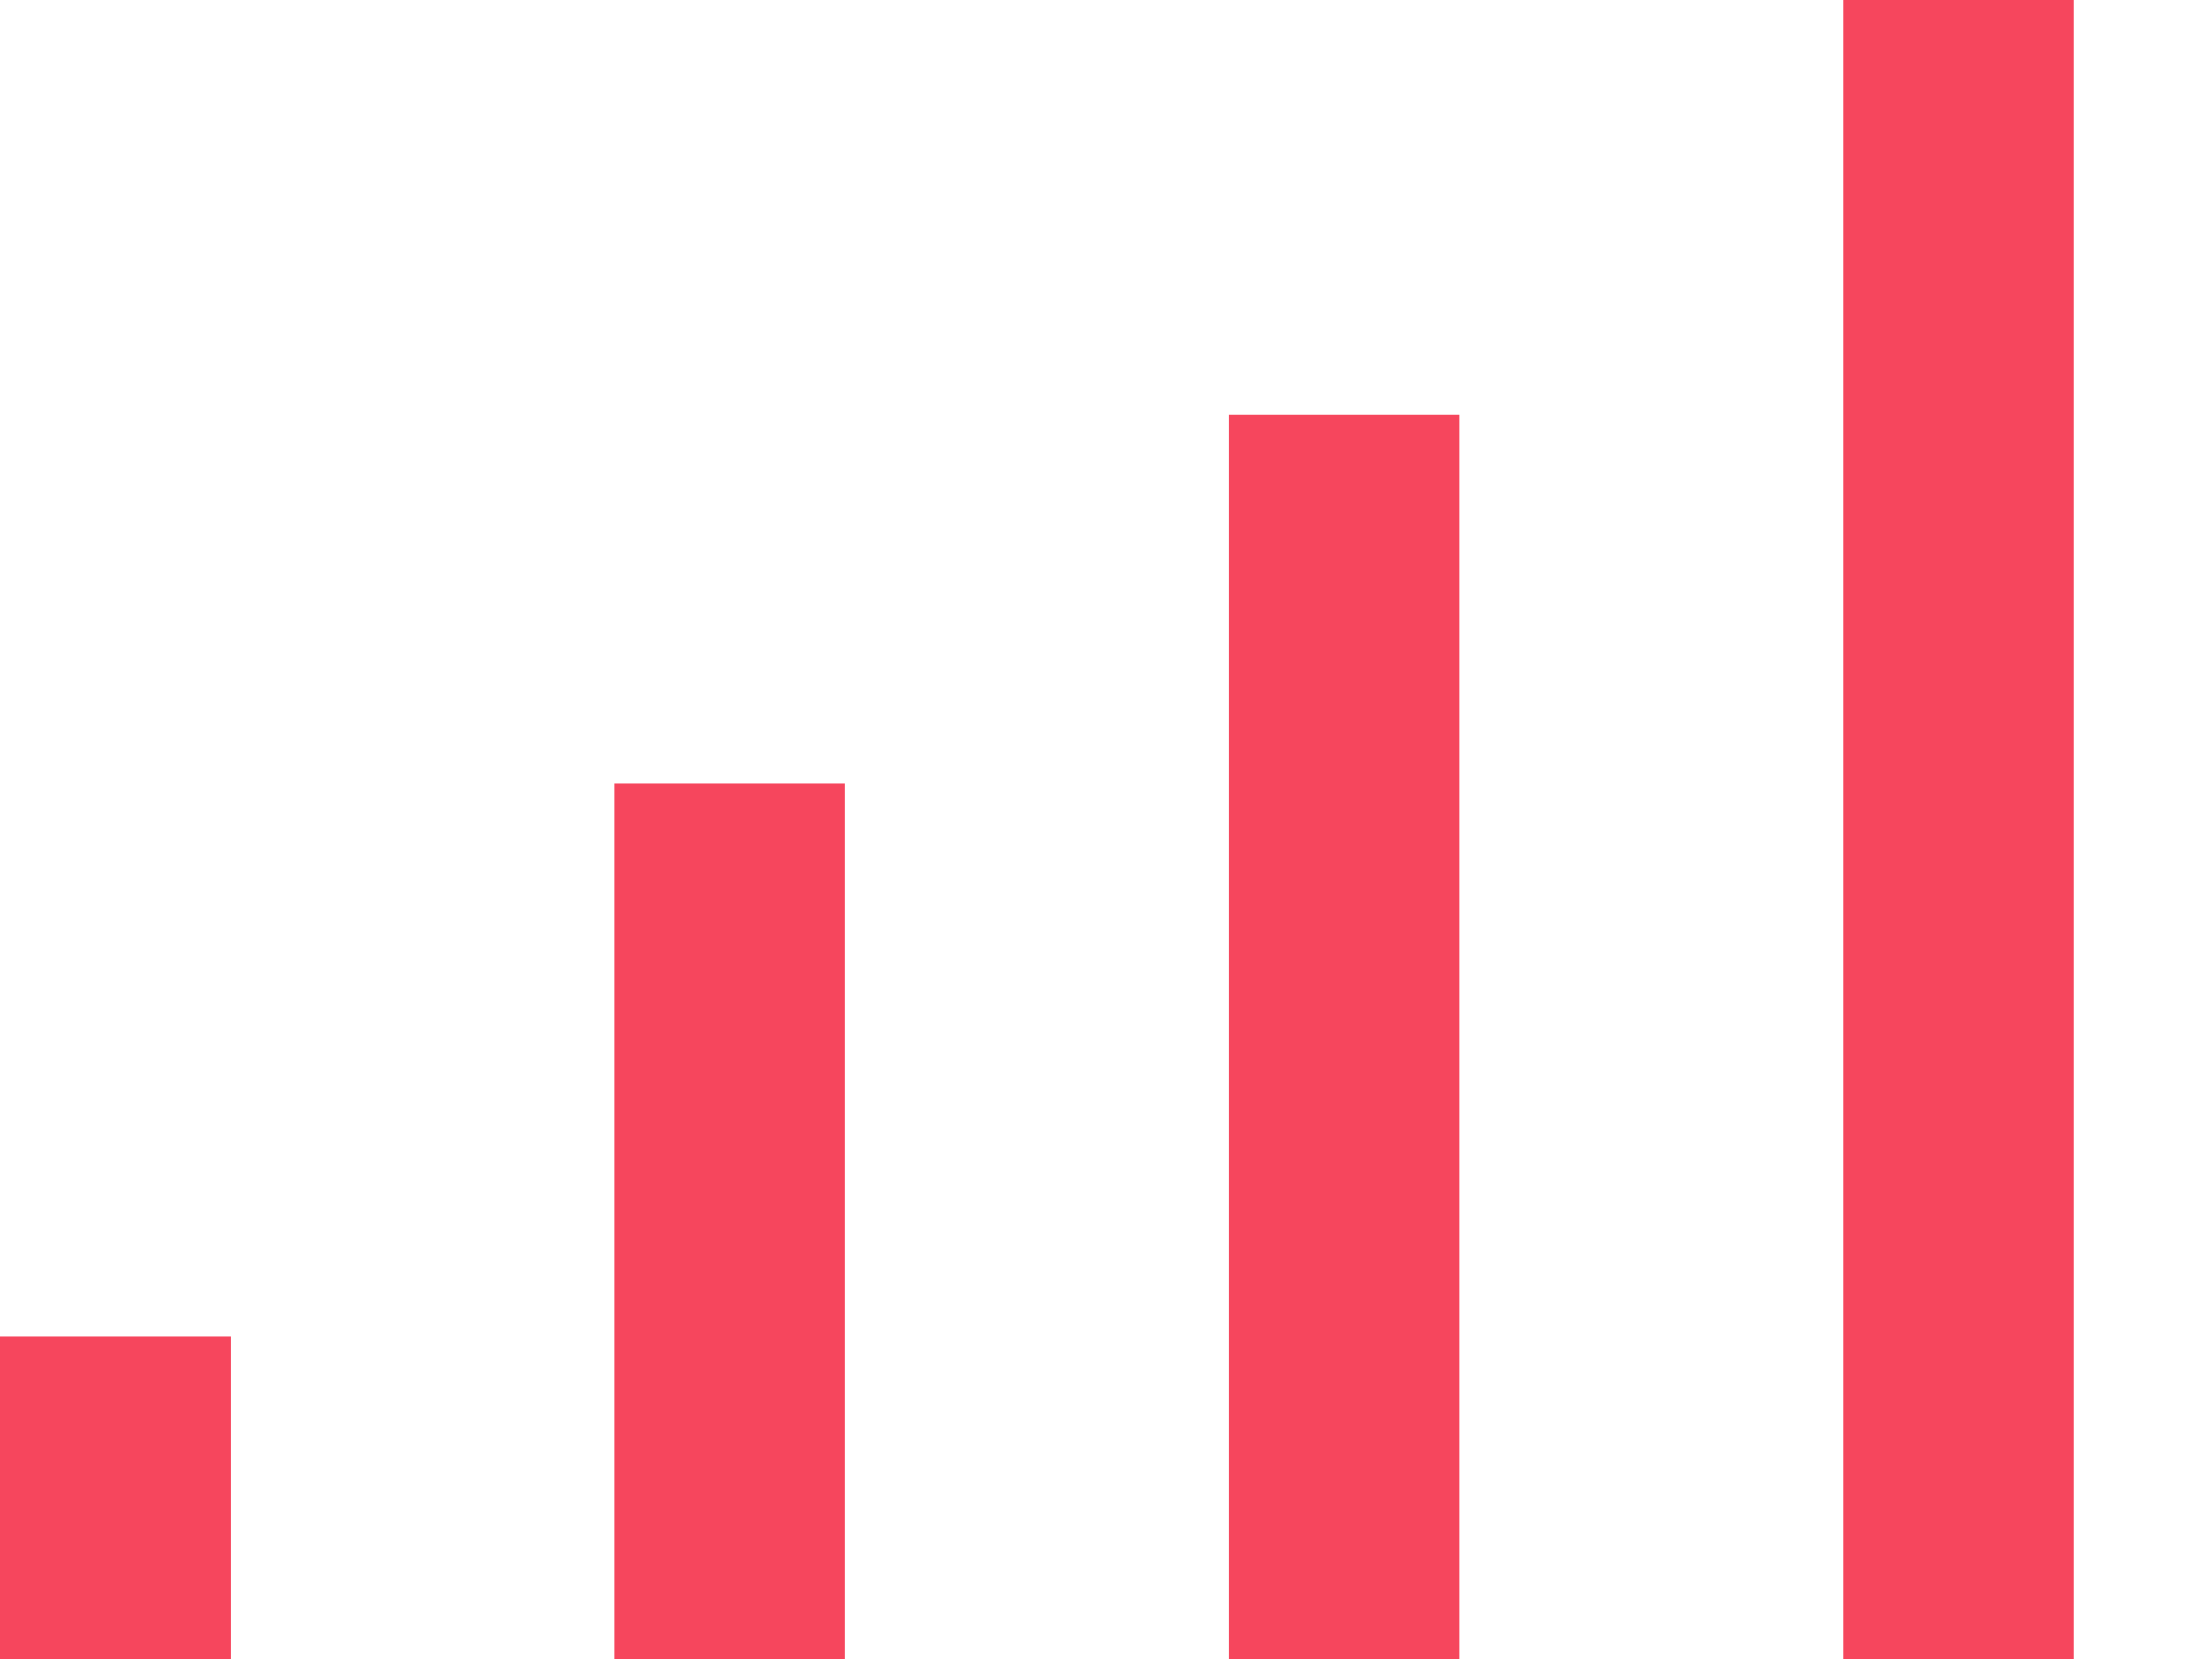 <svg width="16" height="12" viewBox="0 0 16 12" fill="none" xmlns="http://www.w3.org/2000/svg">
<g clip-path="url(#clip0_2586_137028)">
<path d="M1.67 9.667H0V12.167H1.67V9.667Z" fill="#F6465D"/>
<path d="M6.111 5.667H4.444V12.337H6.111V5.667Z" fill="#F6465D"/>
<path d="M10.556 3H8.889V13.83H10.556V3Z" fill="#F6465D"/>
<path d="M15 0H13.333V15H15V0Z" fill="#F6465D"/>
</g>
<defs>
<clipPath id="clip0_2586_137028">
<rect width="16" height="12" fill="white"/>
</clipPath>
</defs>
</svg>

